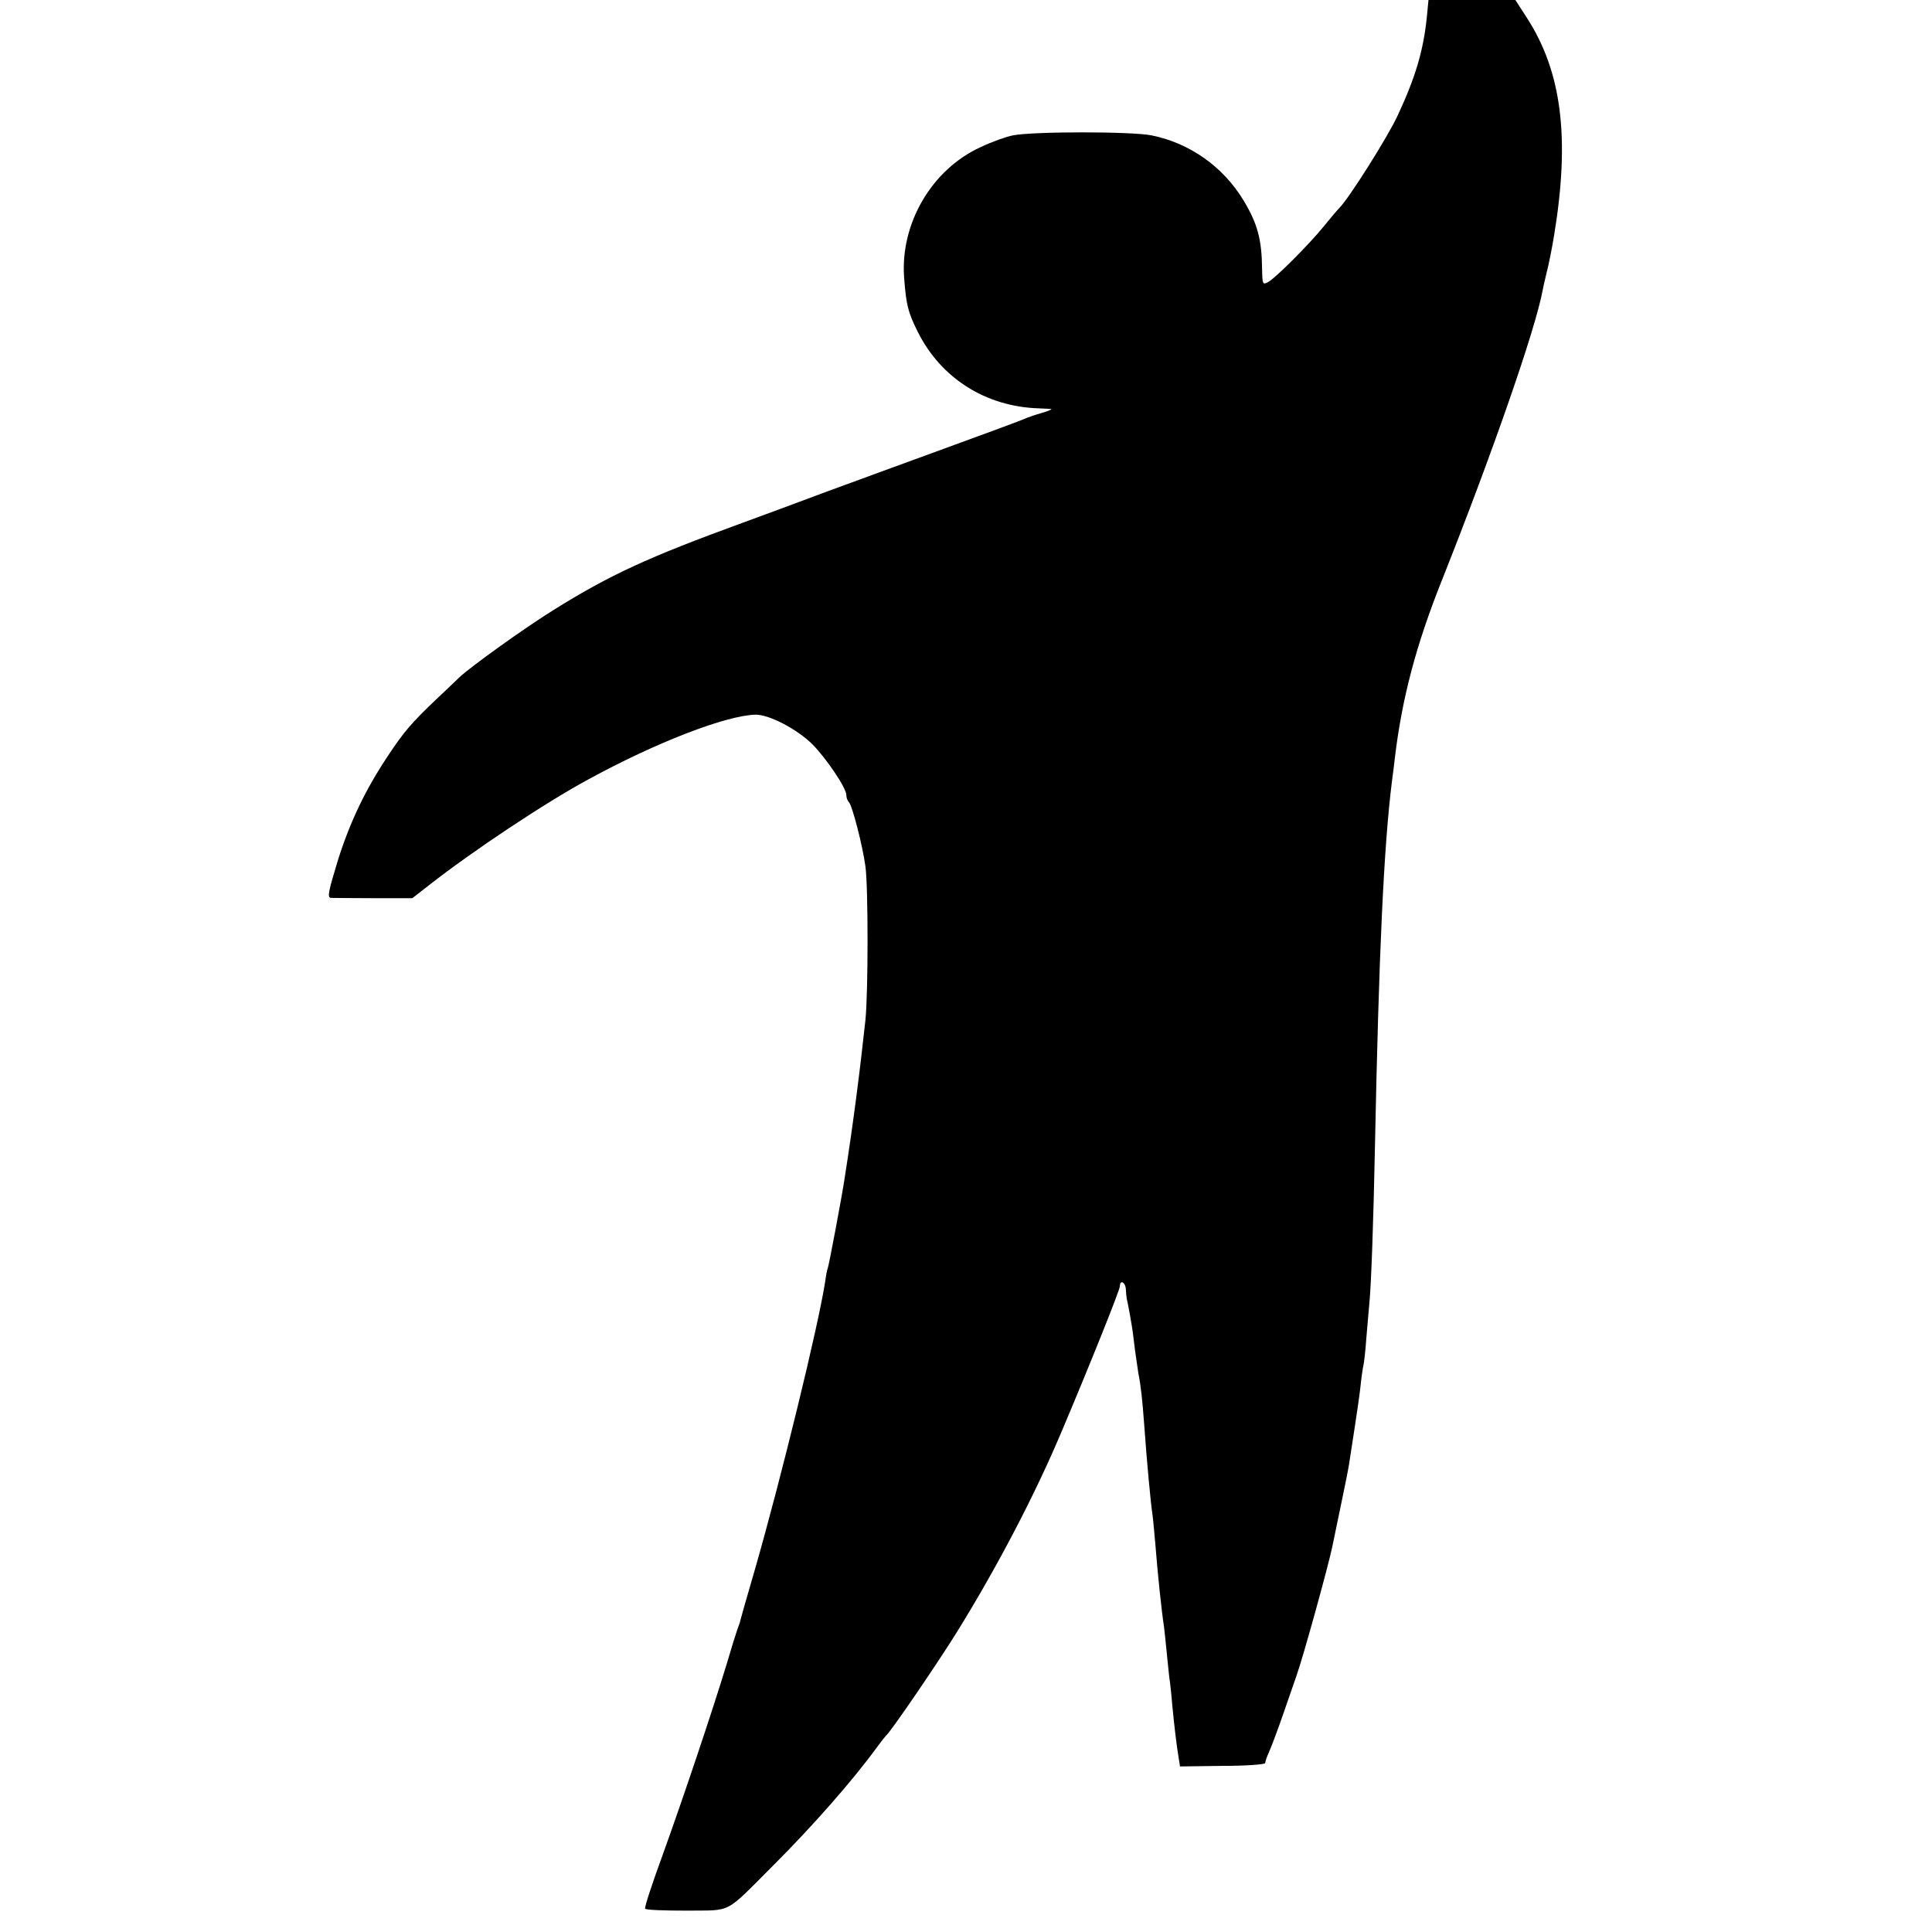 <?xml version="1.0" standalone="no"?>
<!DOCTYPE svg PUBLIC "-//W3C//DTD SVG 20010904//EN"
 "http://www.w3.org/TR/2001/REC-SVG-20010904/DTD/svg10.dtd">
<svg version="1.0" xmlns="http://www.w3.org/2000/svg"
 width="678pt" height="678pt" viewBox="0 0 678 678"
 preserveAspectRatio="xMidYMid meet">
<g transform="translate(0,678) scale(0.1,-0.1)"
fill="#000000" stroke="none">
<path d="M5007 6718 c-12 -115 -39 -208 -102 -343 -34 -74 -169 -288 -204
-324 -9 -9 -34 -39 -56 -66 -51 -63 -169 -181 -195 -195 -19 -10 -20 -8 -21
47 -1 102 -16 158 -64 238 -72 120 -190 203 -324 230 -71 14 -414 14 -486 0
-22 -4 -73 -22 -113 -41 -172 -78 -284 -269 -269 -460 7 -93 13 -119 48 -189
81 -162 238 -262 424 -268 25 -1 45 -2 45 -3 0 -2 -17 -8 -37 -14 -21 -6 -47
-15 -58 -20 -11 -5 -121 -46 -245 -91 -124 -45 -322 -118 -440 -161 -118 -44
-255 -95 -305 -113 -332 -121 -466 -183 -663 -306 -100 -62 -291 -199 -330
-236 -10 -10 -47 -45 -83 -79 -84 -80 -111 -111 -168 -197 -78 -117 -132 -230
-174 -362 -36 -118 -39 -135 -25 -136 7 0 74 -1 149 -1 l136 0 59 46 c152 119
407 289 559 371 238 130 482 224 586 227 47 1 145 -50 199 -103 49 -49 120
-154 120 -179 0 -9 4 -20 9 -25 12 -12 48 -152 58 -225 10 -71 10 -443 0 -540
-19 -177 -43 -365 -73 -555 -9 -62 -56 -310 -59 -315 -2 -3 -6 -24 -9 -46 -23
-152 -153 -685 -246 -1009 -29 -99 -53 -184 -54 -190 -2 -5 -6 -17 -9 -25 -3
-8 -20 -62 -37 -120 -53 -174 -154 -474 -224 -668 -37 -101 -65 -186 -62 -190
3 -5 68 -7 145 -7 163 2 130 -16 306 160 137 137 276 295 360 410 16 22 32 42
35 45 15 11 184 259 249 364 140 226 273 480 366 701 95 224 205 498 205 511
0 25 20 14 21 -11 1 -14 2 -28 3 -32 4 -15 18 -93 21 -116 1 -12 6 -44 9 -72
4 -27 9 -61 11 -75 9 -45 14 -94 20 -175 10 -139 23 -279 30 -325 2 -14 6 -61
10 -105 8 -101 21 -226 30 -285 2 -14 6 -56 10 -95 4 -38 8 -83 11 -100 2 -16
6 -53 8 -80 6 -64 15 -141 22 -182 l5 -32 149 2 c83 0 150 5 150 10 0 5 6 23
14 40 8 18 31 79 51 137 20 58 40 116 45 130 23 64 111 383 125 450 2 8 14 69
28 135 14 66 28 136 31 155 3 19 12 78 20 130 8 52 18 120 21 150 3 30 8 62
10 70 2 8 7 51 10 95 4 44 8 96 10 115 7 67 15 297 20 550 14 690 31 1058 60
1290 3 19 7 55 10 80 25 209 74 396 166 626 178 448 328 880 353 1017 2 12 9
40 14 62 6 22 18 81 26 130 56 341 27 573 -96 763 l-40 62 -153 0 -152 0 -6
-62z"/>
</g>
</svg>
